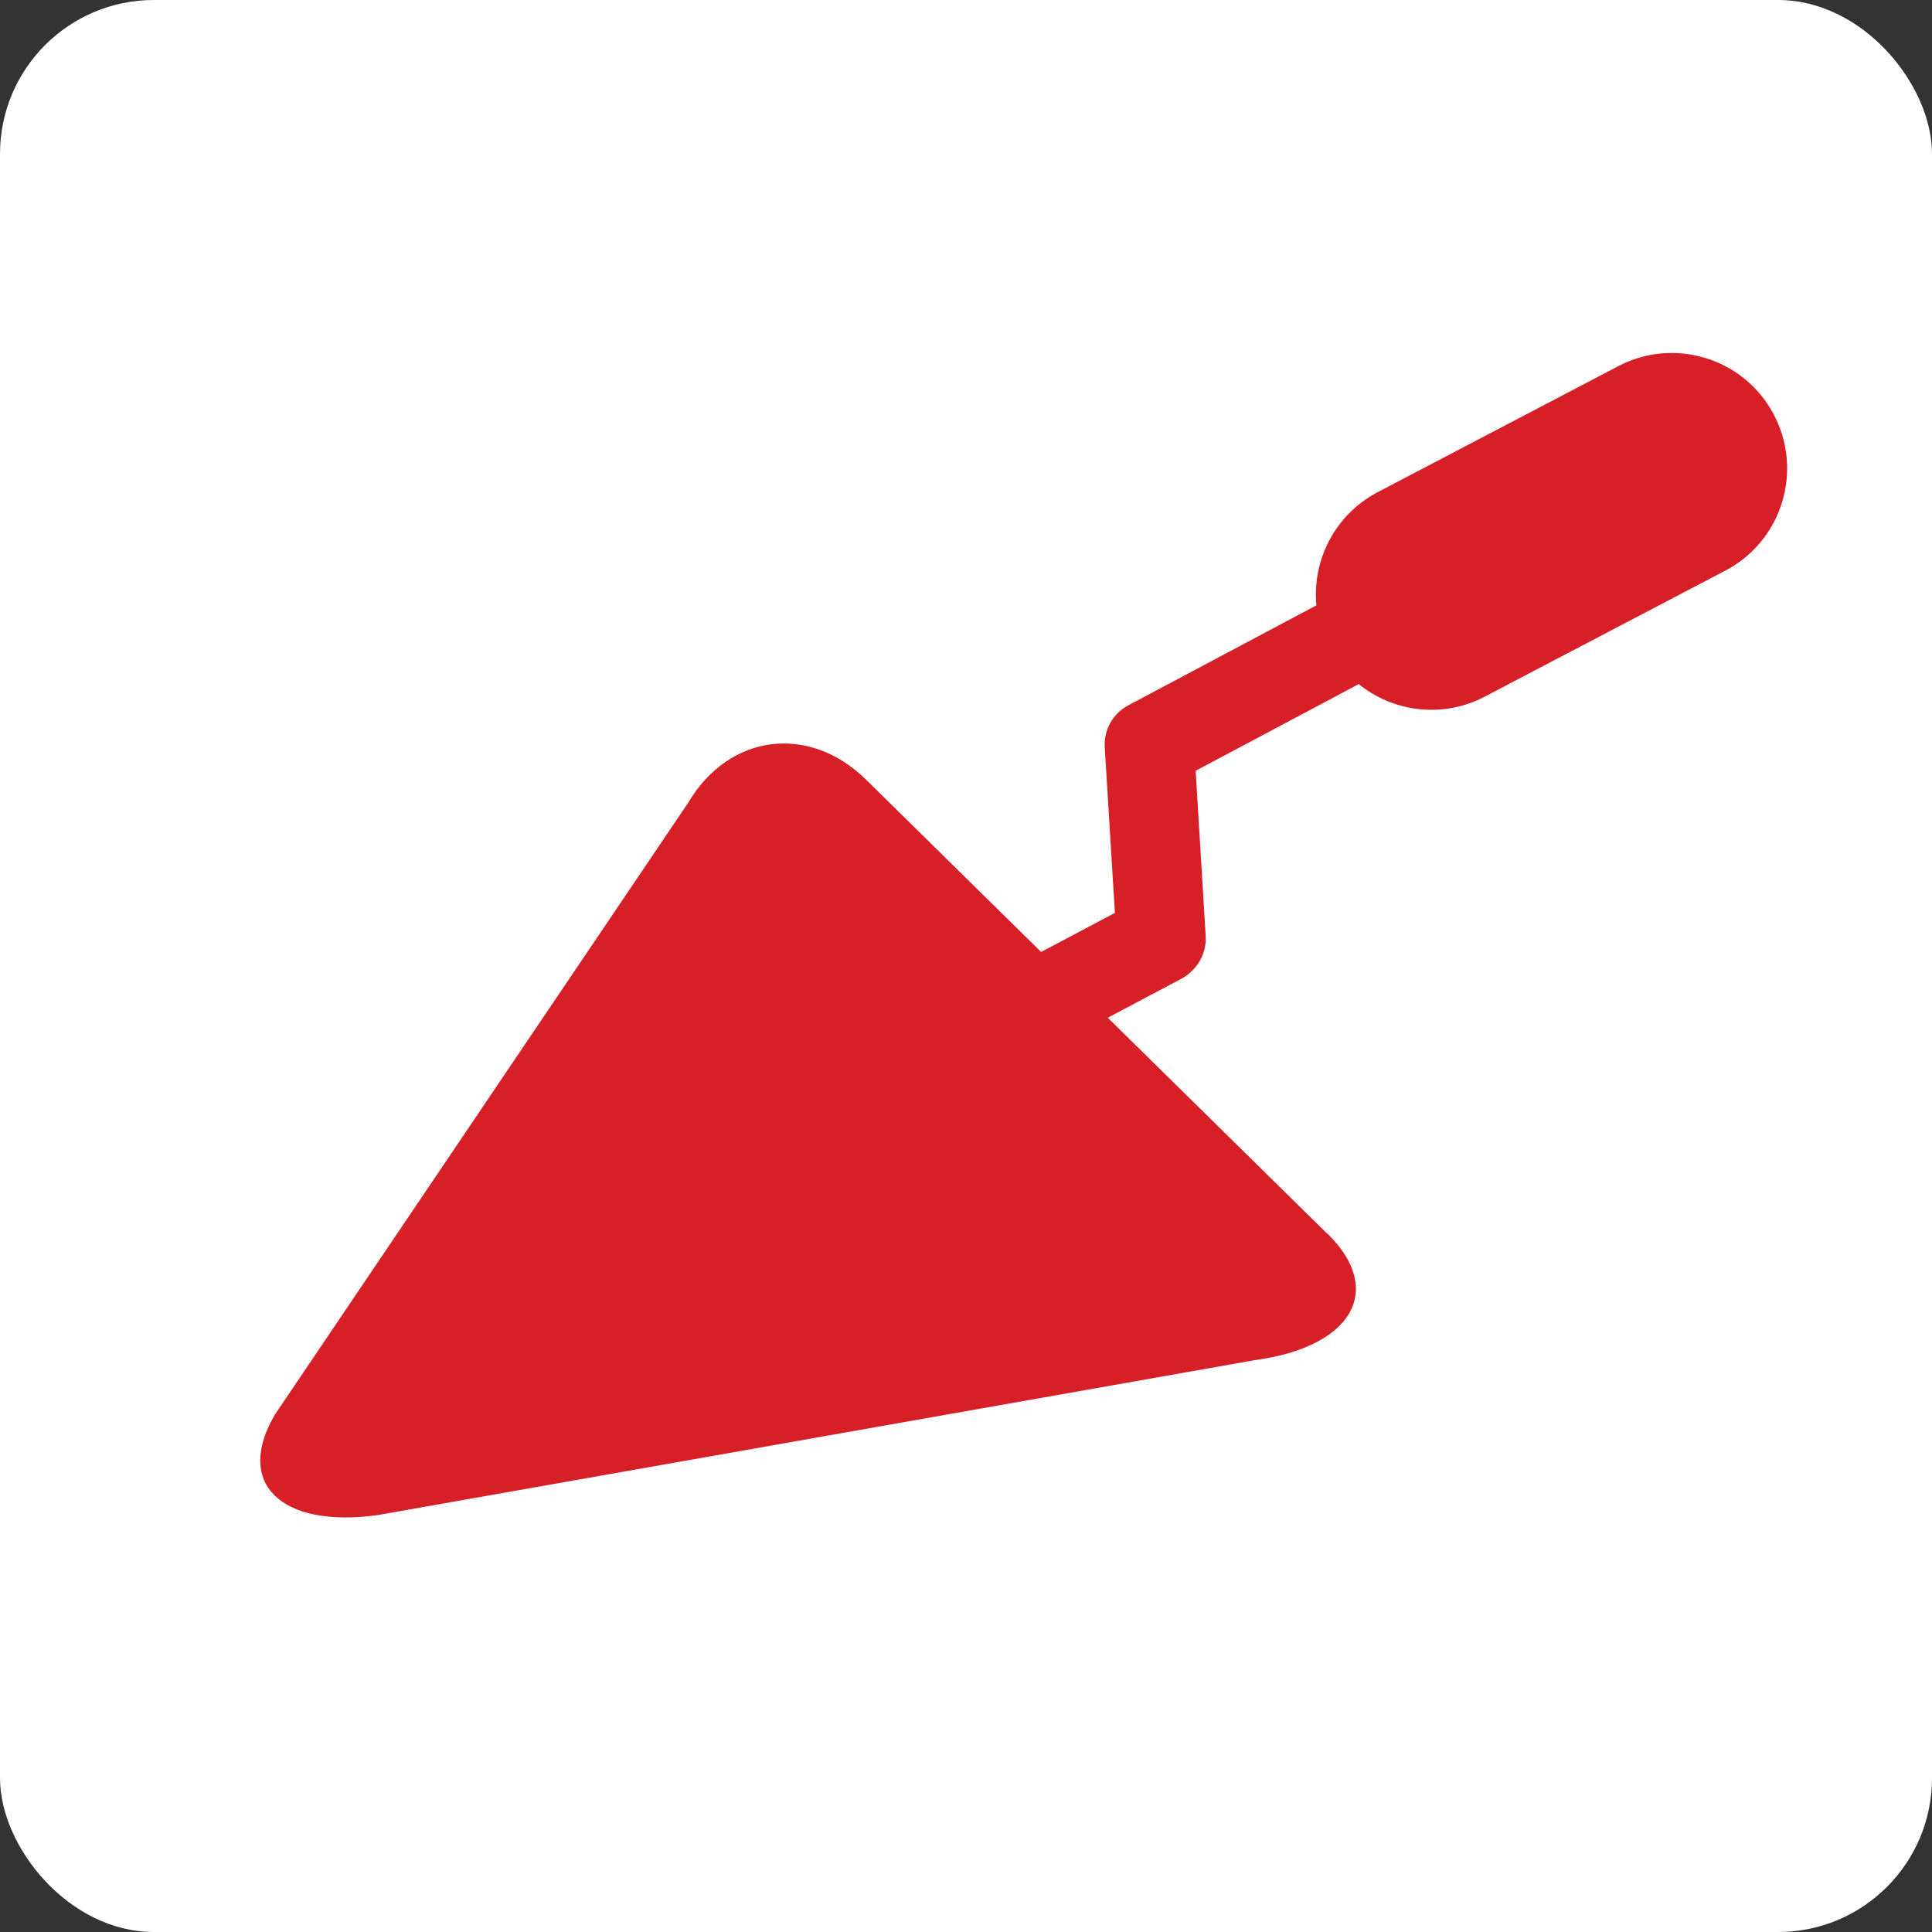 <?xml version="1.0" encoding="UTF-8"?> <svg xmlns="http://www.w3.org/2000/svg" xmlns:xlink="http://www.w3.org/1999/xlink" id="Calque_2" data-name="Calque 2" viewBox="0 0 154.28 154.28"><rect x="0" y="0" width="154.28" height="154.28" fill="#333333" stroke="none"/><defs><style> .cls-1 { fill: #d61f27; } .cls-1, .cls-2 { stroke-width: 0px; } .cls-3, .cls-2 { fill: #fff; } .cls-4 { clip-path: url(#clippath); } </style><clipPath id="clippath"><rect class="cls-2" width="154.28" height="154.28" rx="12.29" ry="12.29"></rect></clipPath></defs><g id="Calque_1-2" data-name="Calque 1"><g><rect class="cls-3" width="154.28" height="154.28" rx="12.29" ry="12.29"></rect><g class="cls-4"><path class="cls-1" d="M106.02,98.55l-17.56-17.28,5.88-3.11c.38-.2.7-.46.97-.76.04-.05.09-.09.13-.14,0,0,0,0,0,0,.57-.68.9-1.57.84-2.52l-.8-13.19,13.02-6.92c2.78,2.25,6.75,2.76,10.1.98l19.21-10.06c4.5-2.38,6.21-7.96,3.83-12.46-2.38-4.5-7.96-6.21-12.45-3.83l-19.21,10.06c-3.39,1.8-5.2,5.42-4.86,9.02l-15.01,7.98c-1.24.65-1.98,1.97-1.89,3.37l.81,13.21-5.89,3.12-13.97-13.75c-4.56-4.49-10.95-3.67-14.2,1.81l-33.01,48.87c-1.62,2.74-1.51,5.02-.03,6.47,1.48,1.46,4.34,2.1,8.21,1.57l70.09-12.38c7.75-1.05,10.36-5.59,5.8-10.07Z"></path></g></g></g></svg> 
